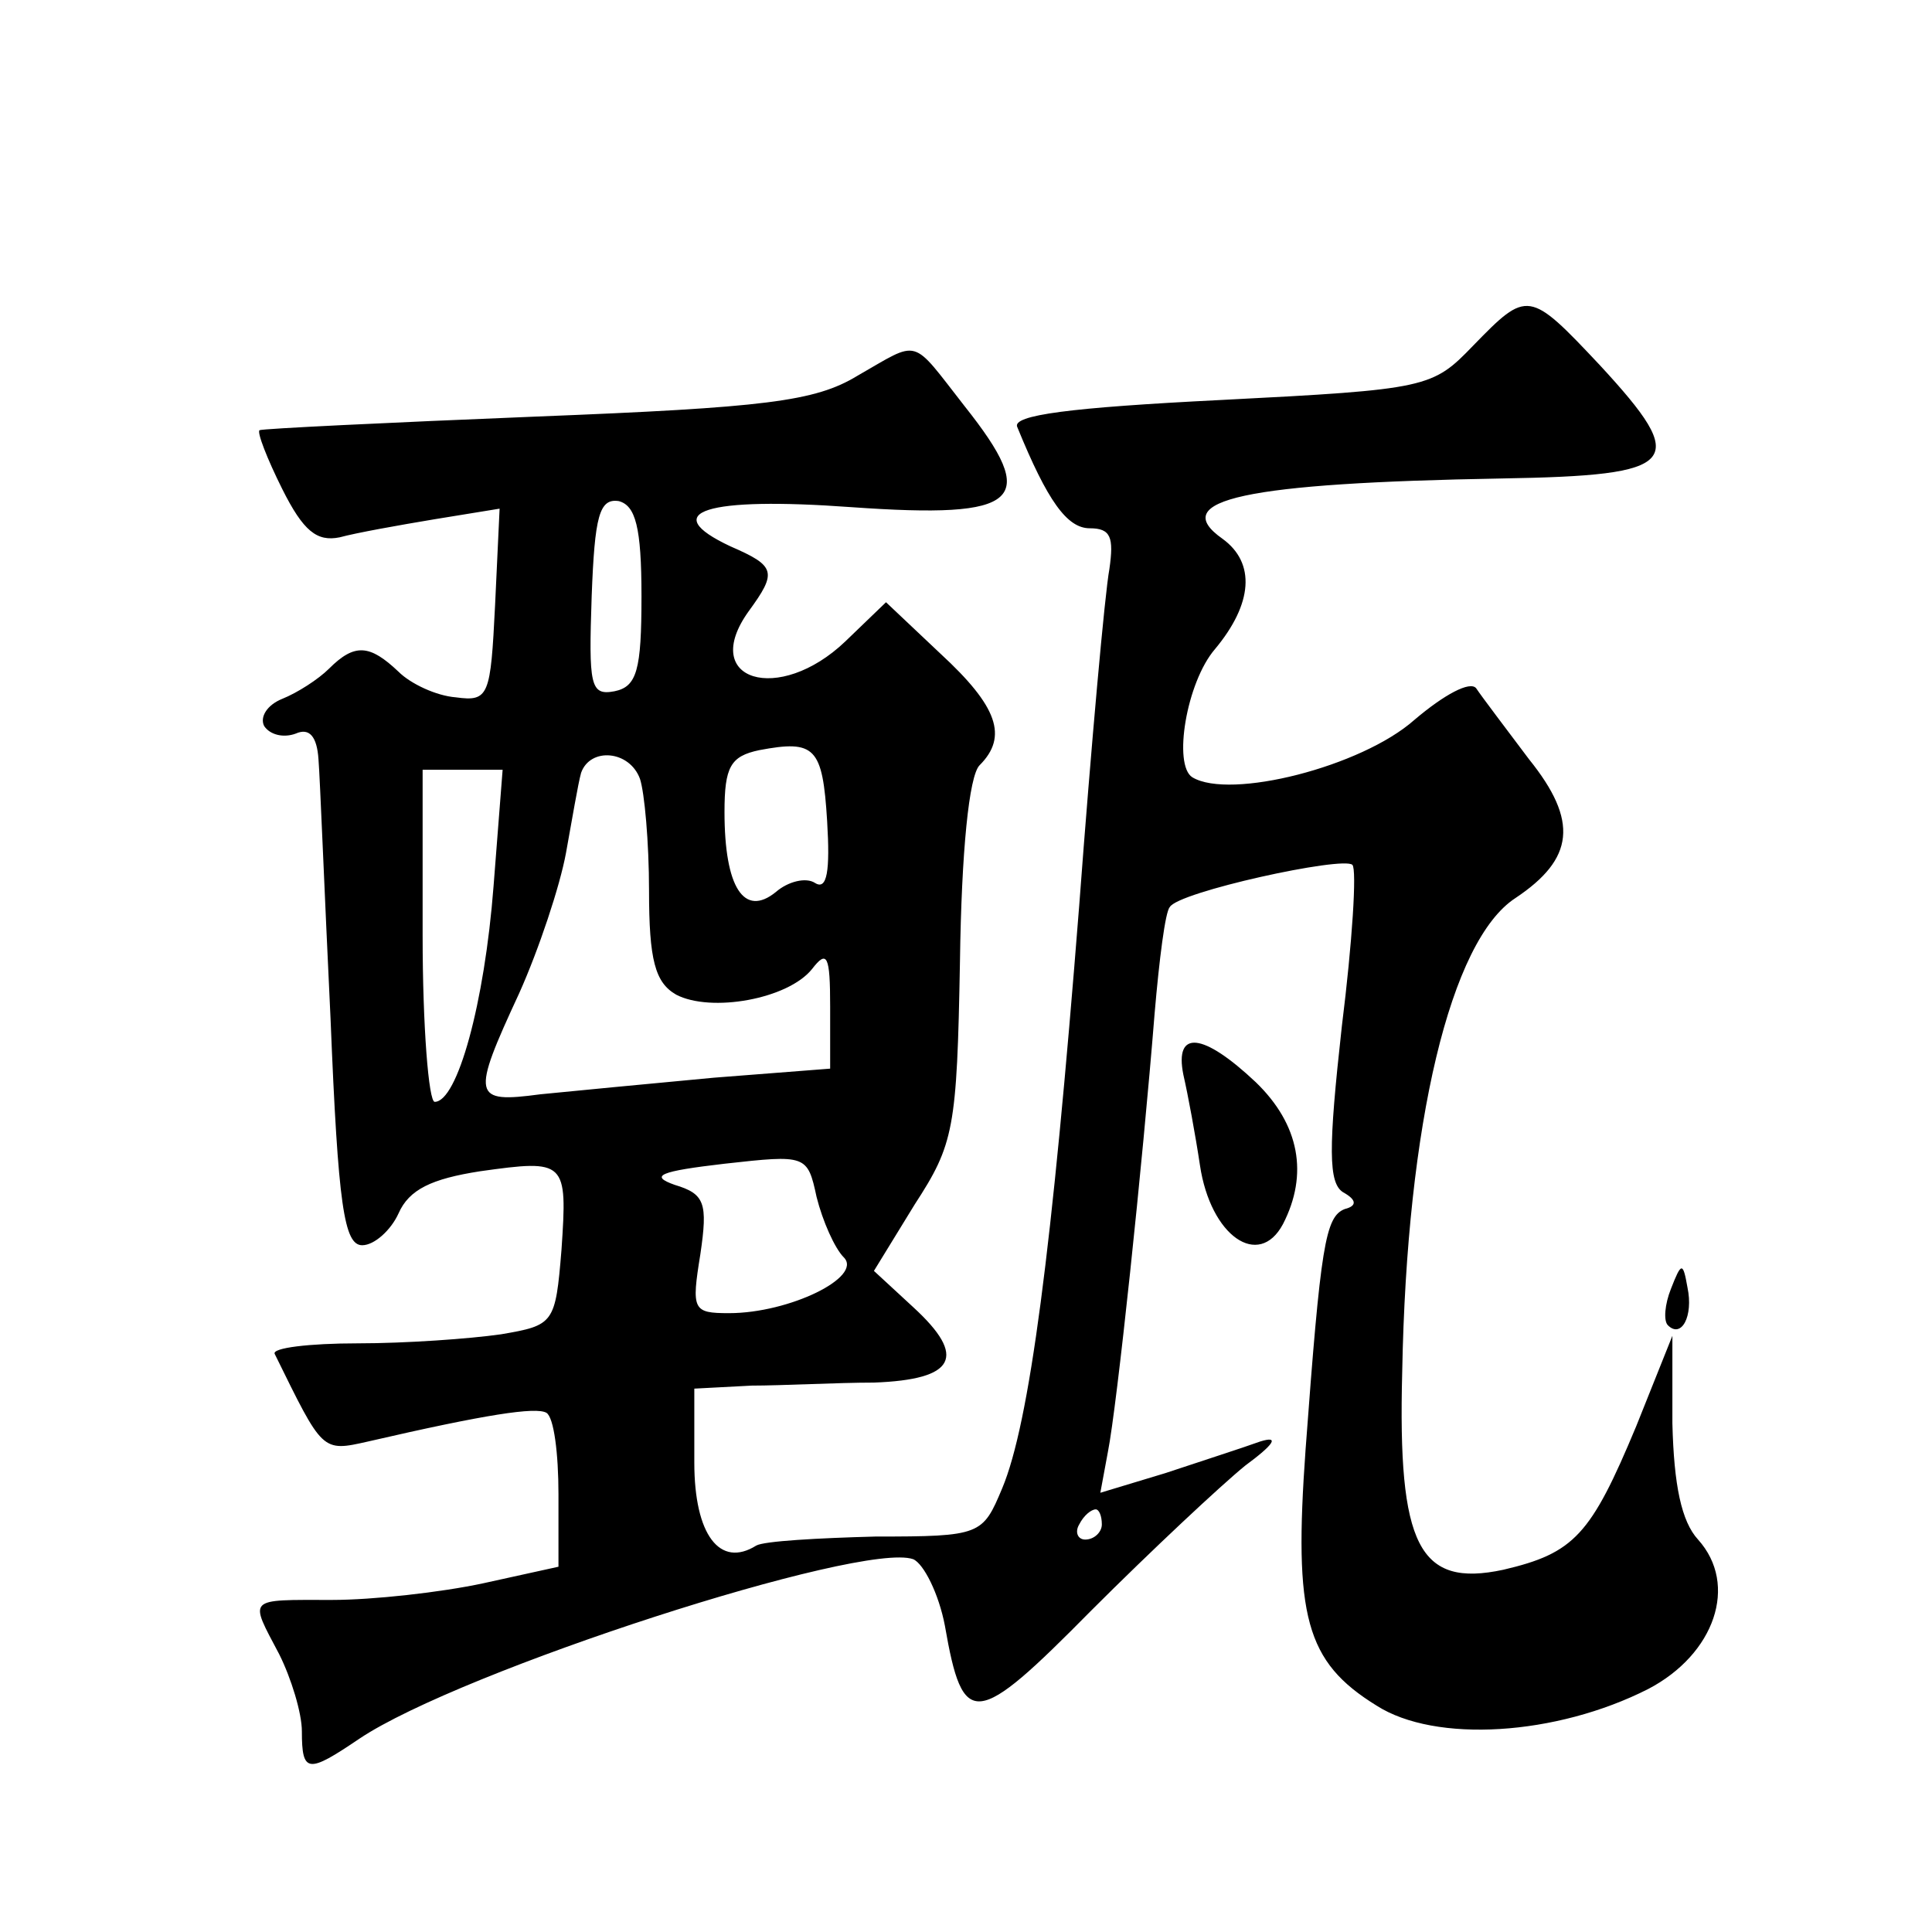<?xml version="1.0" standalone="no"?>
<!DOCTYPE svg PUBLIC "-//W3C//DTD SVG 20010904//EN"
 "http://www.w3.org/TR/2001/REC-SVG-20010904/DTD/svg10.dtd">
<svg version="1.0" xmlns="http://www.w3.org/2000/svg"
 width="128pt" height="128pt" viewBox="0 0 128 128"
 preserveAspectRatio="xMidYMid meet">
<g transform="translate(0,128) scale(0.1,-0.1)"
fill="#0" stroke="none">
<path d="M976 1051 c-27 -28 -30 -29 -167 -36 -100 -5 -139 -10 -135 -18 20 -49
33 -67 48 -67 14 0 16 -6 13 -27 -3 -16 -12 -116 -20 -223 -18 -229 -33 -343 -51
-386 -13 -31 -14 -32 -84 -32 -38 -1 -74 -3 -79 -6 -24 -15 -41 7 -41 55 l0 49
38 2 c20 0 57 2 81 2 54 2 62 17 26 50 l-26 24 27 44 c26 40 28 50 30 161 1 73
6 123 13 130 19 19 12 39 -26 74 l-36 34 -27 -26 c-44 -42 -97 -26 -64 20 19 26
18 30 -12 43 -49 23 -16 33 80 26 113 -8 125 4 75 67 -36 46 -29 44 -71 20 -28
-17 -61 -21 -213 -27 -99 -4 -181 -8 -183 -9 -2 -1 5 -19 15 -39 14 -28 23 -35
38 -32 11 3 39 8 63 12 l43 7 -3 -64 c-3 -60 -4 -64 -26 -61 -13 1 -30 9 -38 17
-19 18 -29 19 -46 2 -7 -7 -21 -16 -31 -20 -10 -4 -15 -12 -12 -18 4 -6 13 -8 21
-5 9 4 14 -2 15 -17 1 -12 4 -89 8 -172 5 -124 9 -150 21 -150 8 0 19 10 24 21
7 16 22 23 54 28 57 8 58 7 54 -52 -4 -49 -5 -50 -40 -56 -21 -3 -63 -6 -95 -6
-32 0 -57 -3 -55 -7 32 -65 31 -65 62 -58 78 18 111 23 118 19 5 -3 8 -27 8 -54
l0 -48 -50 -11 c-28 -6 -73 -11 -100 -11 -57 0 -55 2 -35 -36 8 -16 15 -39 15 -51
0 -28 4 -28 38 -5 67 45 333 131 367 119 7 -3 17 -23 21 -44 12 -69 20 -68 97 10
40 40 86 83 102 96 19 14 23 20 10 16 -11 -4 -39 -13 -63 -21 l-43 -13 5 27 c6
30 23 191 31 291 3 35 7 67 10 70 5 10 115 34 121 28 3 -3 0 -51 -7 -107 -9 -81
-9 -104 1 -110 9 -5 9 -9 1 -11 -13 -5 -16 -24 -26 -159 -8 -111 0 -141 47 -170
39 -25 119 -20 180 11 44 23 60 69 33 99 -11 12 -16 36 -17 77 l0 58 -24 -60 c-30
-72 -41 -84 -88 -95 -56 -12 -70 16 -67 131 3 165 32 286 75 314 39 26 42 51 9
92 -15 20 -31 41 -35 47 -4 5 -21 -4 -41 -21 -35 -31 -122 -53 -147 -38 -13 8 -4
63 15 85 25 30 27 57 5 73 -37 26 15 37 185 40 118 2 125 10 65 75 -47 50 -48 50
-84 13z m-551 -166 c0 -49 -3 -60 -18 -63 -16 -3 -17 4 -15 63 2 53 5 65 18 63
11 -3 15 -17 15 -63z m123 -149 c2 -33 0 -46 -8 -41 -6 4 -18 1 -26 -6 -21 -17
-34 3 -34 53 0 30 4 37 23 41 37 7 42 2 45 -47z m-124 28 c3 -9 6 -42 6 -74 0 -46
4 -61 18 -69 23 -12 74 -3 90 17 10 13 12 9 12 -25 l0 -41 -77 -6 c-43 -4 -95 -9
-115 -11 -45 -6 -46 -2 -14 67 13 29 27 71 31 93 4 22 8 46 10 53 6 17 32 15 39
-4z m-97 -71 c-6 -78 -24 -143 -39 -143 -4 0 -8 50 -8 110 l0 110 26 0 27 0 -6
-77z m232 -246 c13 -13 -36 -37 -76 -37 -24 0 -25 2 -19 39 5 34 3 40 -17 46 -17
6 -10 9 33 14 54 6 55 6 61 -22 4 -16 12 -34 18 -40z m171 -177 c0 -5 -5 -10 -11
-10 -5 0 -7 5 -4 10 3 6 8 10 11 10 2 0 4 -4 4 -10z M784 568 c3 -13 8 -40 11 -60
7 -47 39 -69 55 -39 17 33 11 66 -18 94 -35 33 -54 35 -48 5z M1107 426 c-4 -10
-5 -21 -2 -24 9 -9 17 6 13 25 -3 17 -4 17 -11 -1z"/>
</g>
</svg>
